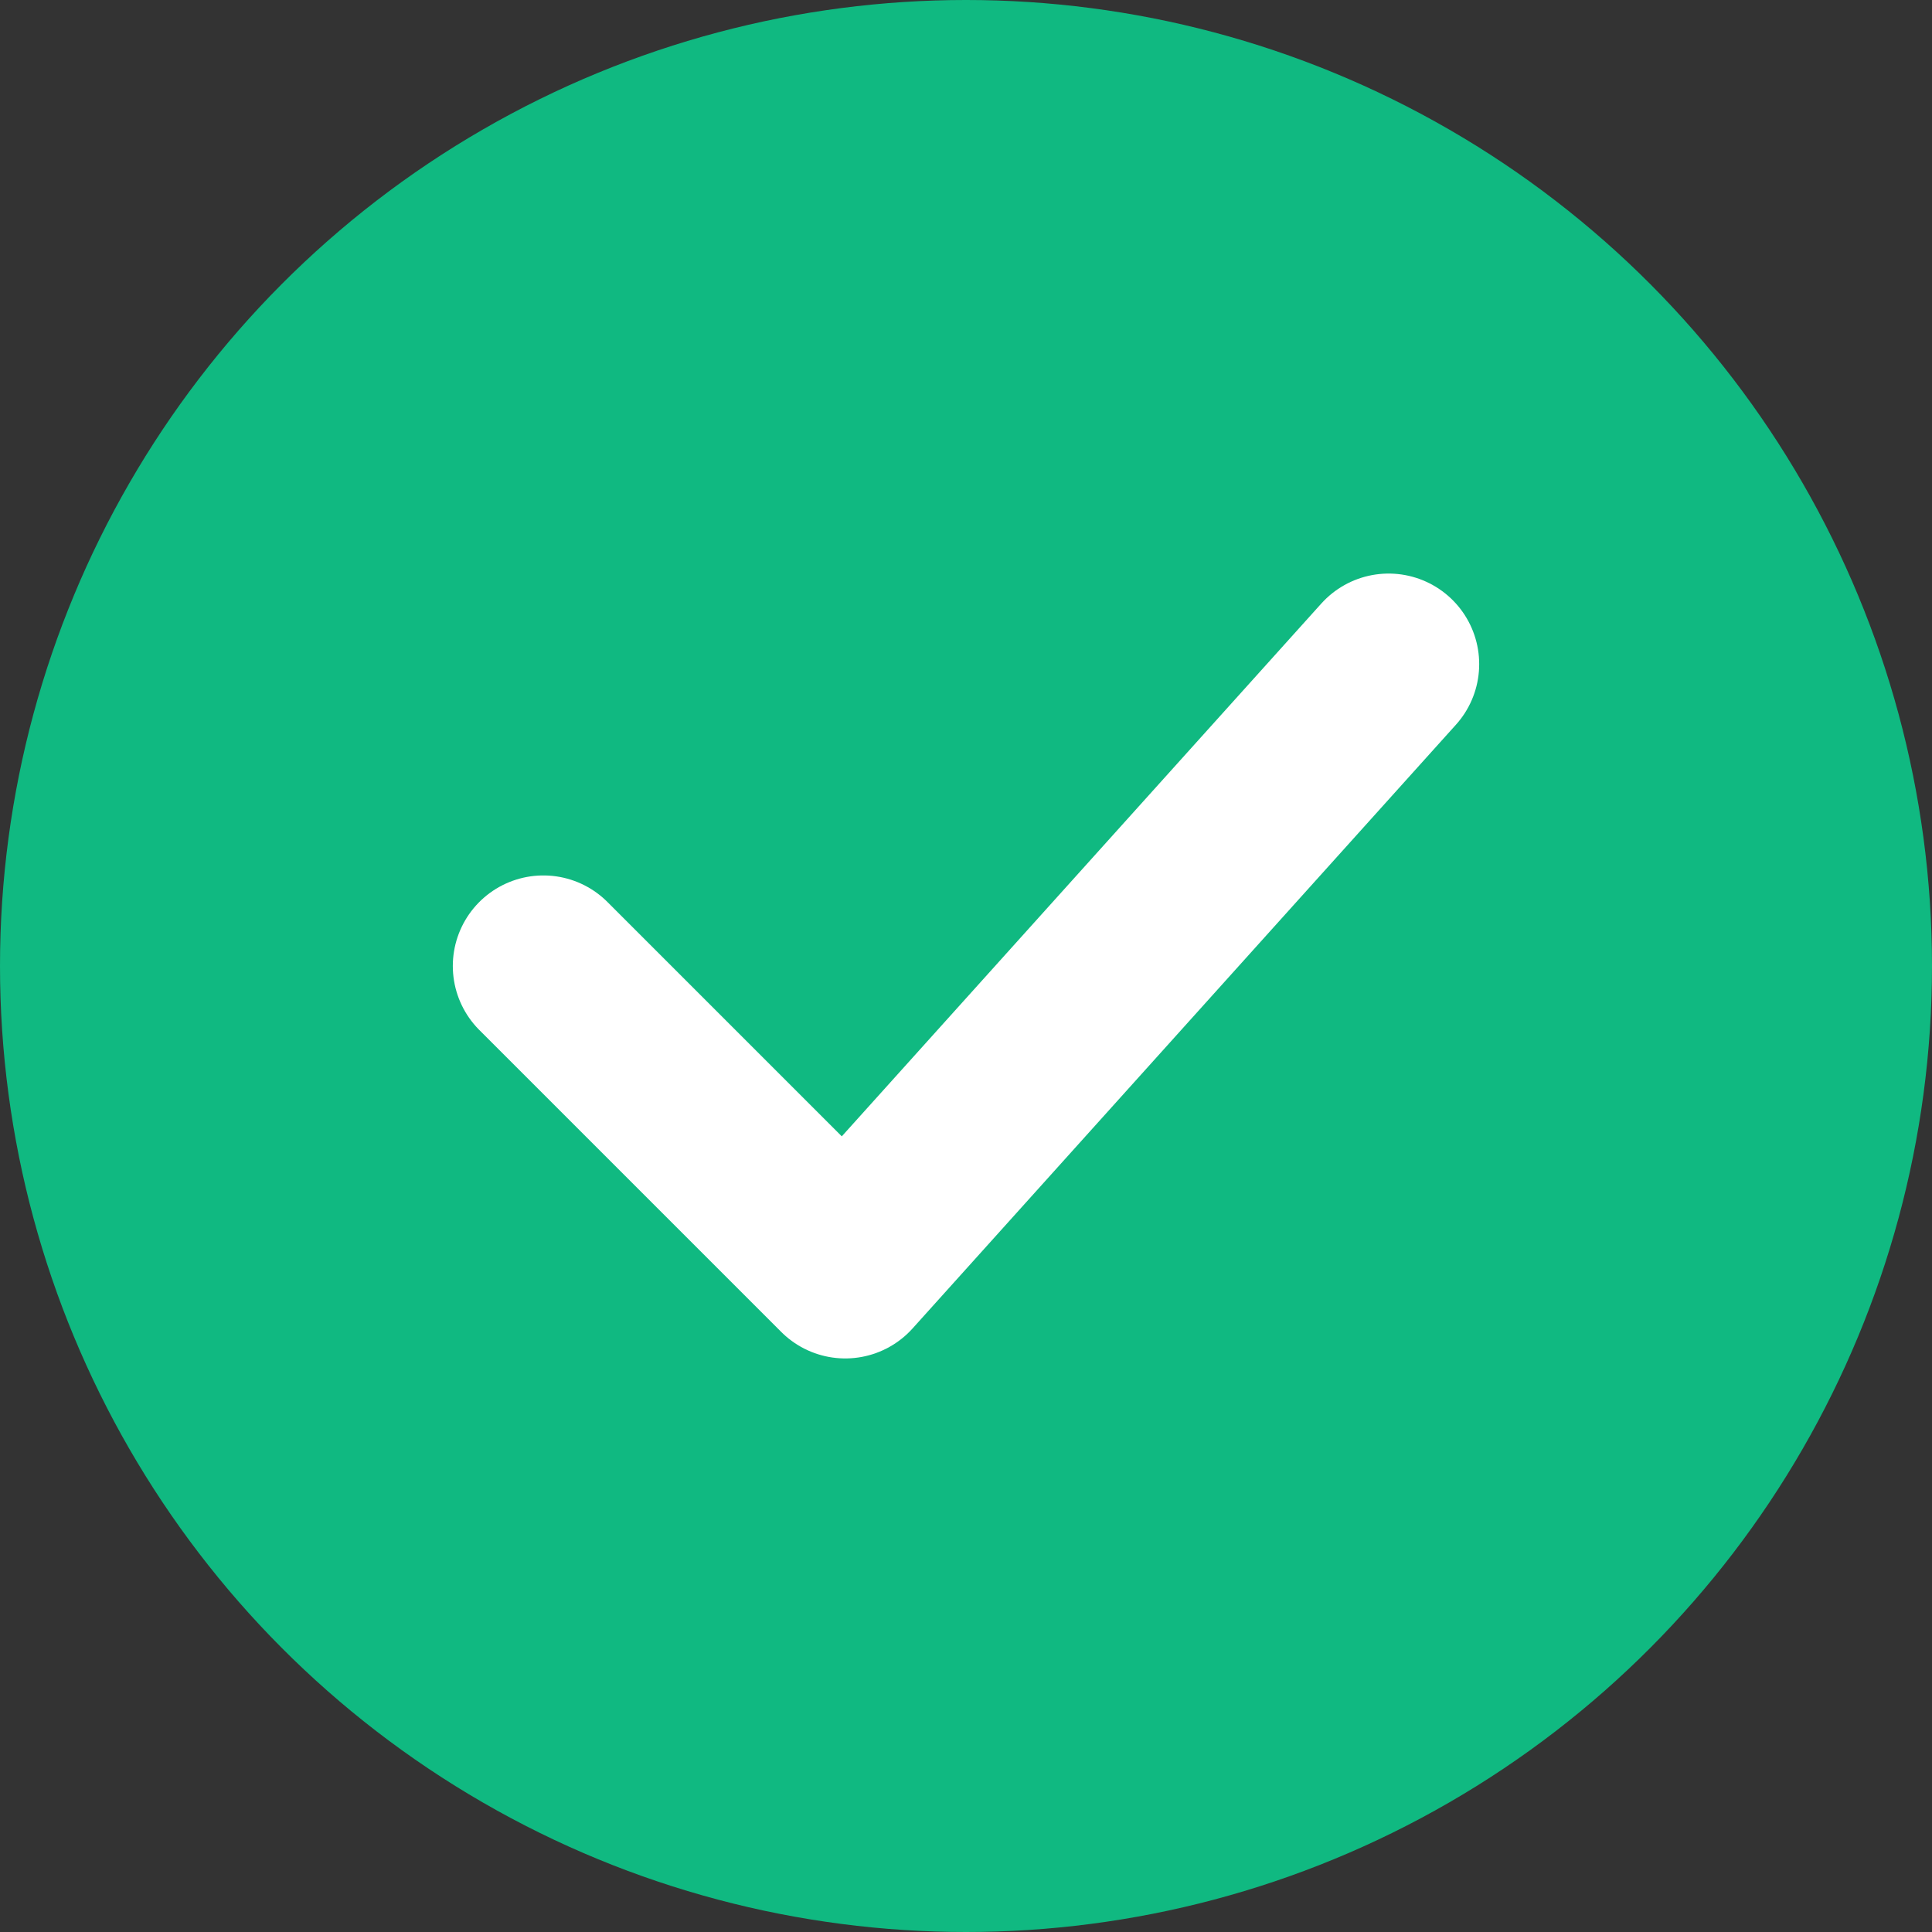 <svg width="32" height="32" viewBox="0 0 32 32" fill="none" xmlns="http://www.w3.org/2000/svg">
  <rect x="0" y="0" width="32" height="32" fill="#333333" stroke="none"/>
  <!-- Background circle -->
  <circle cx="16" cy="16" r="16" fill="#10B981"/>
  
  <!-- Checkmark -->
  <path d="M9 16L14 21L23 11" 
        stroke="white" 
        stroke-width="3" 
        stroke-linecap="round" 
        stroke-linejoin="round"
        fill="none"/>
</svg> 